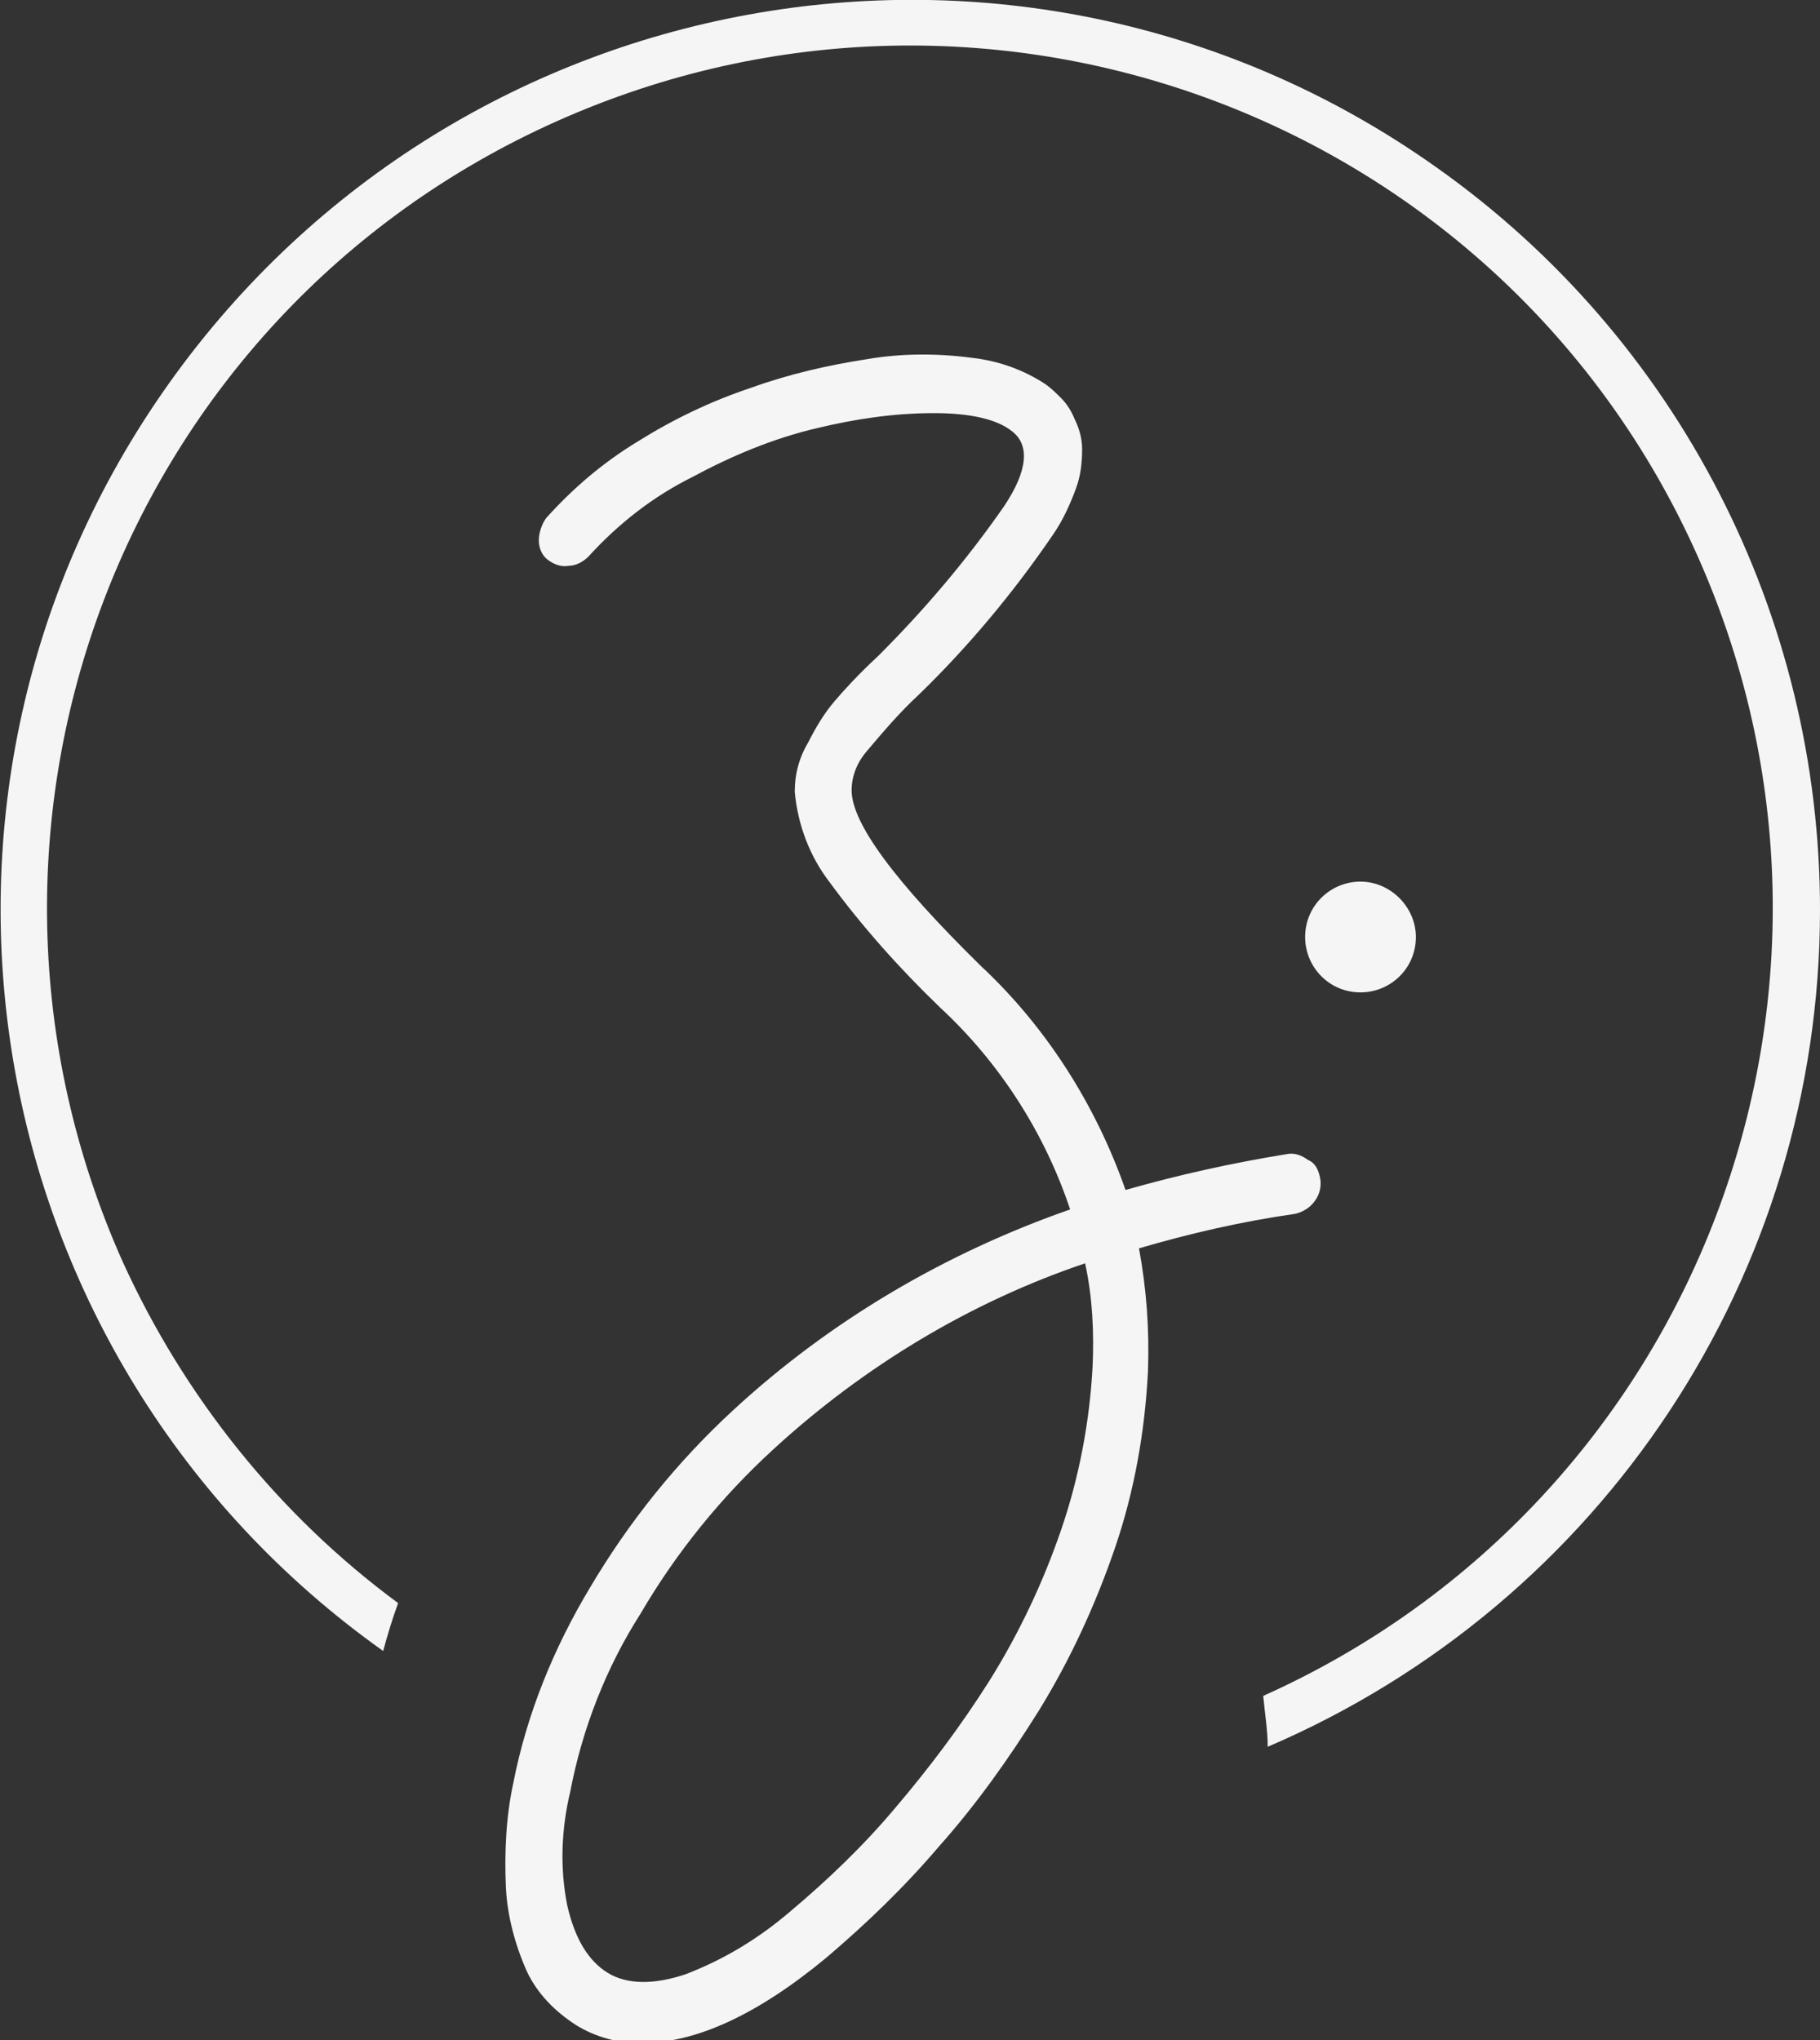 <?xml version="1.0" encoding="utf-8"?>
<!-- Generator: Adobe Illustrator 25.2.0, SVG Export Plug-In . SVG Version: 6.00 Build 0)  -->
<svg version="1.1" id="Ebene_1" xmlns="http://www.w3.org/2000/svg" xmlns:xlink="http://www.w3.org/1999/xlink" x="0px" y="0px"
	 viewBox="0 0 121.6 136.3" style="enable-background:new 0 0 121.6 136.3;" xml:space="preserve">
<rect x="0" y="0" width="121.6" height="136.3" fill="#333333" stroke="none"/>
<style type="text/css">
	.st0{fill:#F5F5F5;}
</style>
<g id="Ebene_2_1_">
	<g id="Ebene_1-2">
		<path class="st0" d="M121.6,60.8c0,24.3-14.5,46.3-36.9,55.9c0-1.1-0.2-2.3-0.3-3.4c29-13,42-47.1,29-76.2s-47.1-42-76.2-29
			s-42,47.1-29,76.2c4.1,9,10.4,16.9,18.4,22.8c-0.4,1.1-0.7,2.1-1,3.2C-1.7,90.9-8.2,53,11.3,25.6S68.7-8.2,96,11.2
			C112.1,22.6,121.6,41.1,121.6,60.8z M88.2,78.7c-0.1-0.5-0.3-1-0.8-1.2C87,77.2,86.5,77,86,77.1c-3.7,0.6-7.3,1.4-10.8,2.4
			c-2-5.7-5.3-10.9-9.7-15c-5.7-5.6-8.6-9.5-8.6-11.7c0-1,0.4-1.9,1-2.6c1.1-1.3,2.2-2.6,3.5-3.8c3.3-3.2,6.3-6.8,8.9-10.6
			c0.7-1,1.2-2.1,1.6-3.2c0.3-0.8,0.4-1.7,0.4-2.6c0-0.7-0.2-1.4-0.5-2c-0.2-0.5-0.5-1-0.9-1.4c-0.3-0.3-0.6-0.6-1-0.9
			c-1.5-1-3.2-1.6-5-1.8c-2.3-0.3-4.7-0.3-7,0.1c-2.6,0.4-5.2,1-7.7,1.9c-2.7,0.9-5.2,2.1-7.6,3.6c-2.3,1.4-4.3,3.1-6.1,5.1
			c-0.3,0.4-0.5,1-0.5,1.5c0,0.5,0.2,1,0.6,1.3c0.4,0.3,0.9,0.5,1.4,0.4c0.5,0,1-0.3,1.3-0.6c2-2.2,4.3-4,6.9-5.3
			c2.6-1.4,5.4-2.6,8.4-3.3c2.5-0.6,5.1-1,7.8-1c2.4,0,4.2,0.4,5.2,1.2c1.2,0.9,1.1,2.6-0.5,5c-2.5,3.6-5.3,6.9-8.4,10
			c-1.4,1.3-2.3,2.3-2.9,3c-0.7,0.8-1.3,1.8-1.8,2.8c-0.6,1-0.9,2.1-0.9,3.3c0.2,2.2,1,4.3,2.3,6c2.2,3,4.7,5.8,7.4,8.4
			c4,3.7,7,8.4,8.7,13.5c-8.3,2.9-16,7.4-22.5,13.4c-3.8,3.5-7,7.5-9.6,11.9c-2.4,4-4.2,8.4-5.1,13c-0.5,2.3-0.6,4.7-0.5,7
			c0.1,1.9,0.6,3.8,1.4,5.6c0.7,1.5,1.9,2.7,3.3,3.6c1.3,0.8,2.8,1.2,4.3,1.2c3.7,0,7.8-1.9,12.4-5.7c2.7-2.3,5.2-4.7,7.5-7.4
			c2.5-2.8,4.7-5.9,6.7-9.1c2.1-3.4,3.8-7.1,5.1-10.9c1.3-3.8,2-7.8,2.2-11.8c0.1-2.8-0.1-5.5-0.6-8.2c3.4-1,6.9-1.8,10.4-2.3
			c0.5-0.1,1-0.4,1.3-0.8C88.2,79.8,88.3,79.2,88.2,78.7z M73,91.3c-0.2,3.7-0.9,7.4-2.1,10.9c-1.2,3.5-2.8,6.9-4.8,10.1
			c-1.9,3-4,5.8-6.3,8.5c-2.1,2.5-4.5,4.8-7,6.9c-2.1,1.8-4.4,3.2-7,4.2c-2.1,0.7-3.9,0.7-5.2-0.1s-2.2-2.3-2.7-4.5
			c-0.5-2.5-0.4-5.1,0.2-7.6c0.8-4.2,2.4-8.3,4.7-11.9c2.4-4.1,5.4-7.8,8.9-11c6-5.5,13.1-9.8,20.8-12.4C73,86.7,73.1,89,73,91.3z
			 M90.9,58.9c-2,0-3.7,1.6-3.7,3.7c0,2,1.6,3.7,3.7,3.7c2,0,3.7-1.6,3.7-3.7c0,0,0,0,0,0C94.6,60.6,92.9,58.9,90.9,58.9z"/>
	</g>
</g>
</svg>
